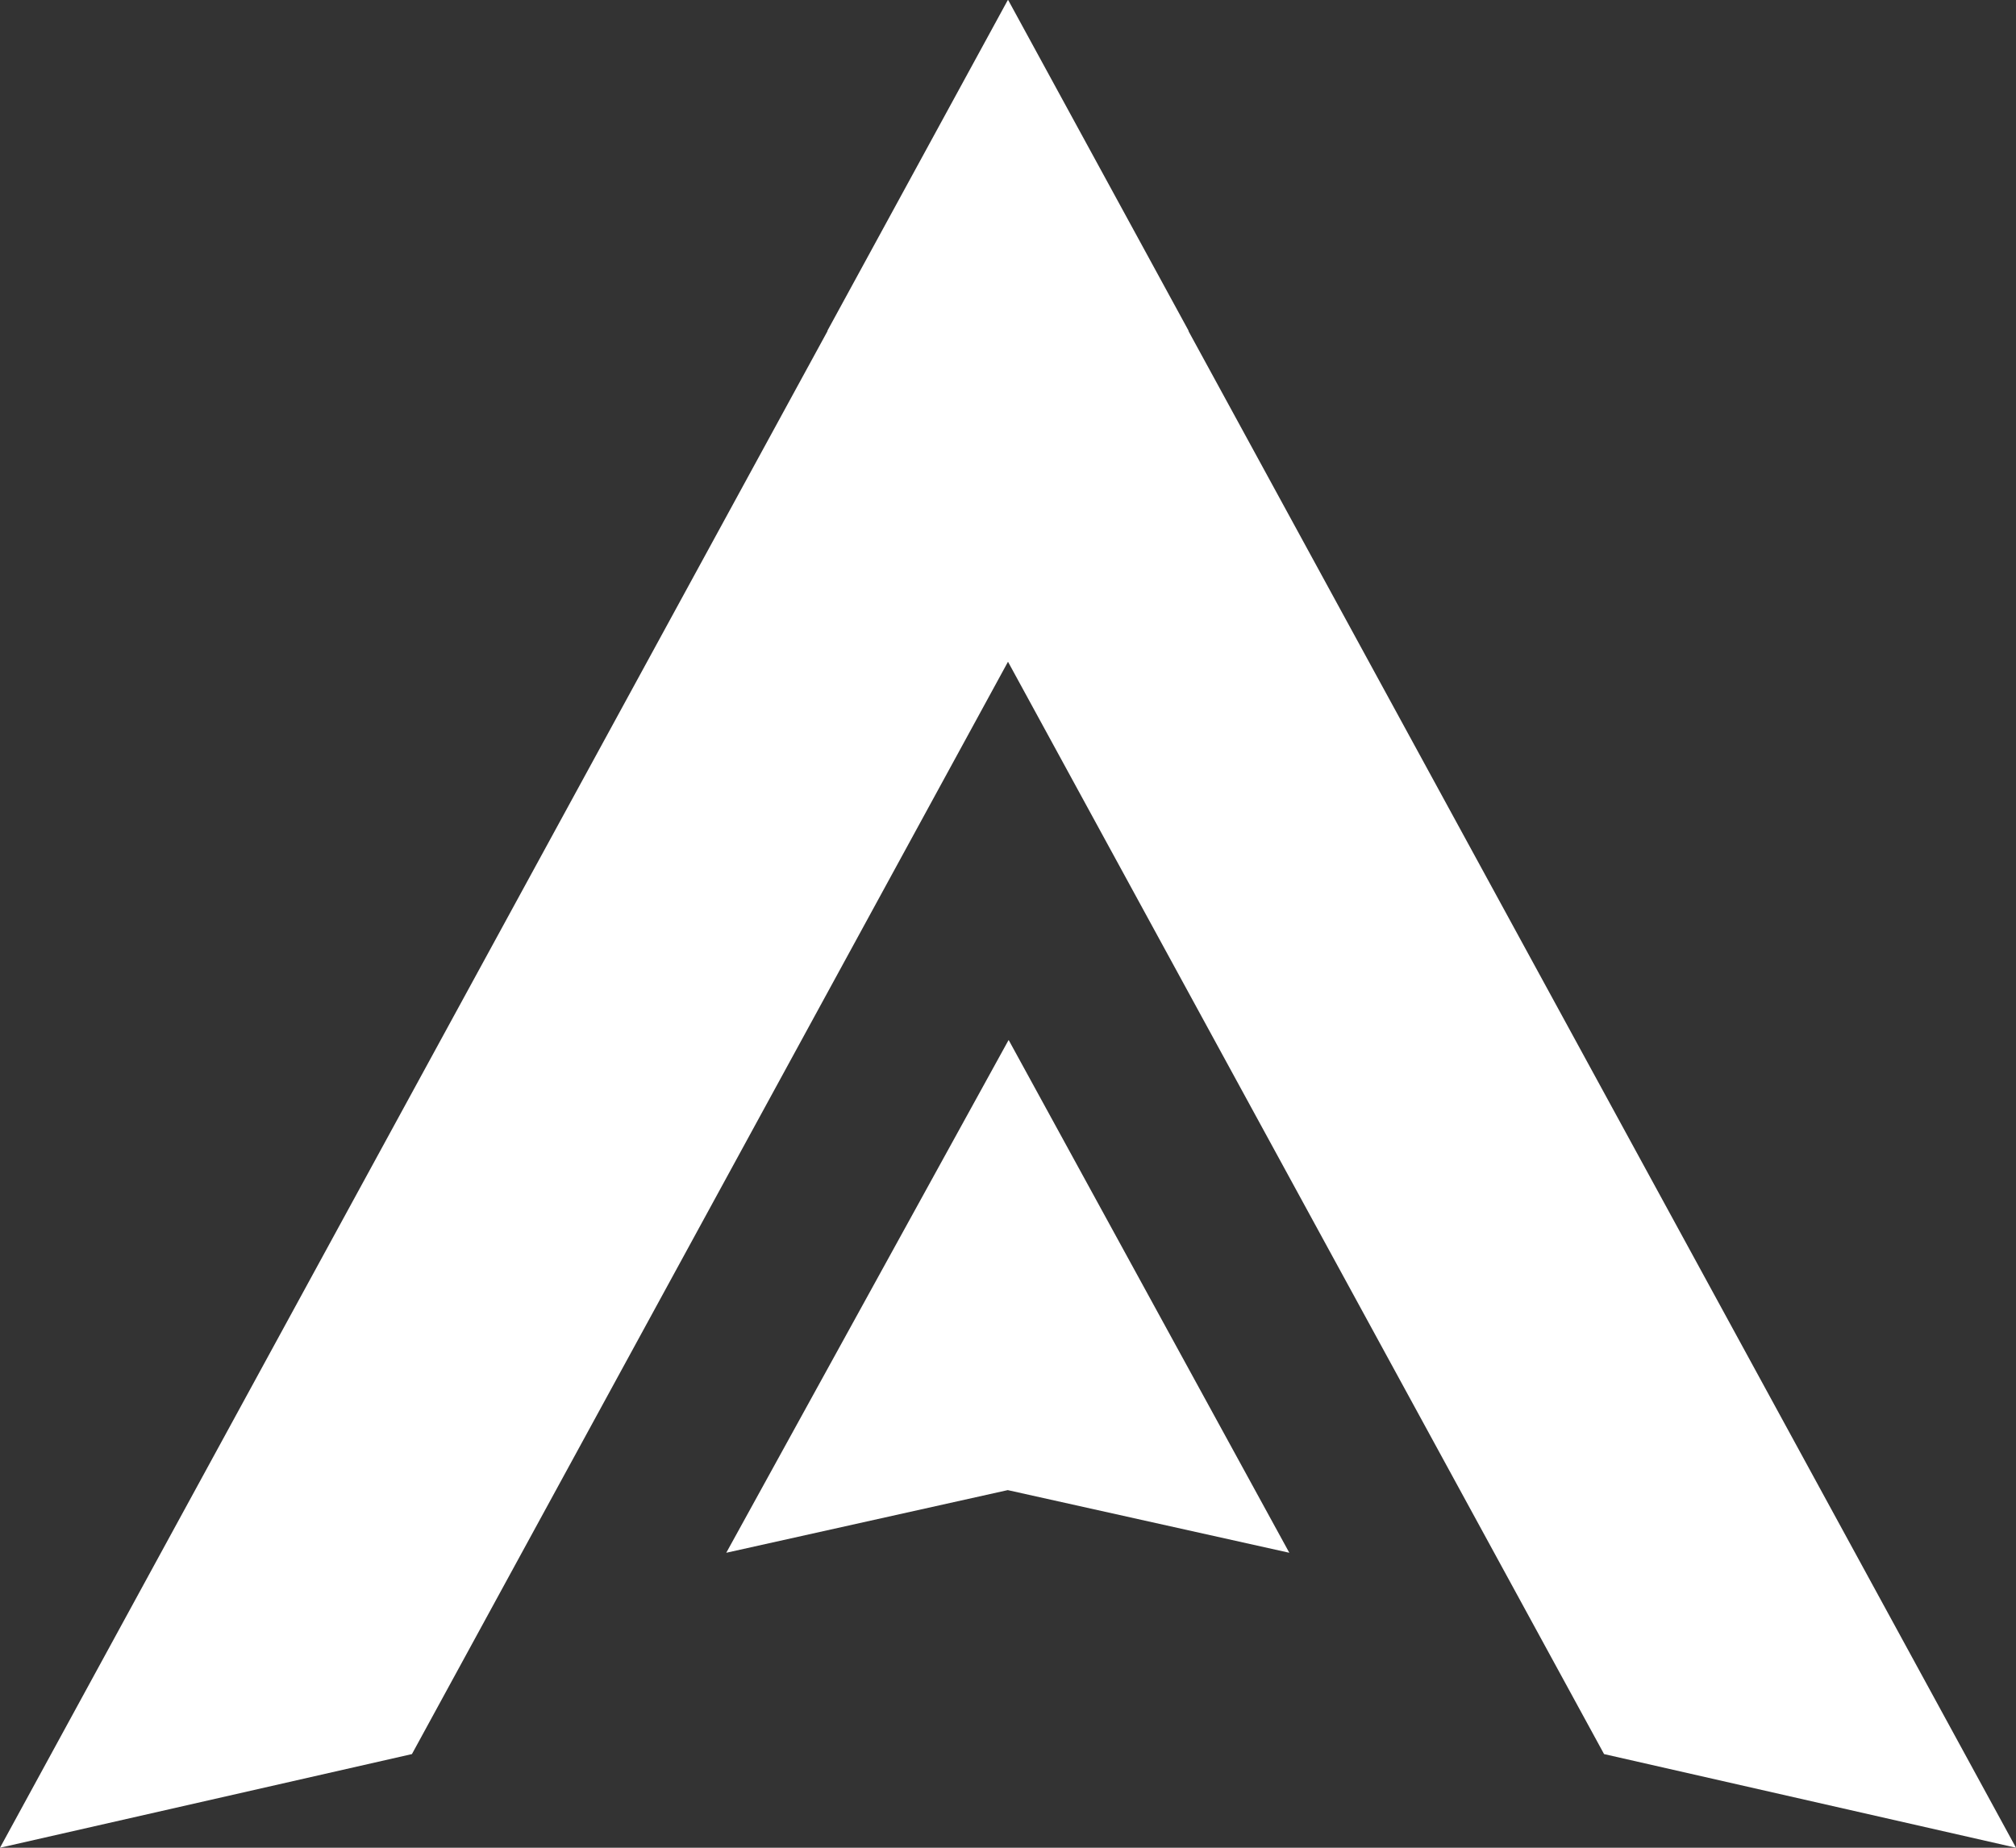 <svg width="24" height="22" viewBox="0 0 24 22" fill="none" xmlns="http://www.w3.org/2000/svg">
<rect x="0" y="0" width="24" height="22" fill="#333333" stroke="none"/>
<path fill-rule="evenodd" clip-rule="evenodd" d="M12.008 12.383L15.349 18.488L11.997 17.742L8.646 18.488L12.007 12.383L12.007 12.398L12.008 12.383Z" fill="white"/>
<path fill-rule="evenodd" clip-rule="evenodd" d="M12.002 0L14.15 3.938L14.148 3.941L24 22L19.096 20.885L12 7.879L4.904 20.885L0 22L9.852 3.941L9.85 3.938L11.998 0L12 0.004L12.002 0Z" fill="white"/>
</svg>
